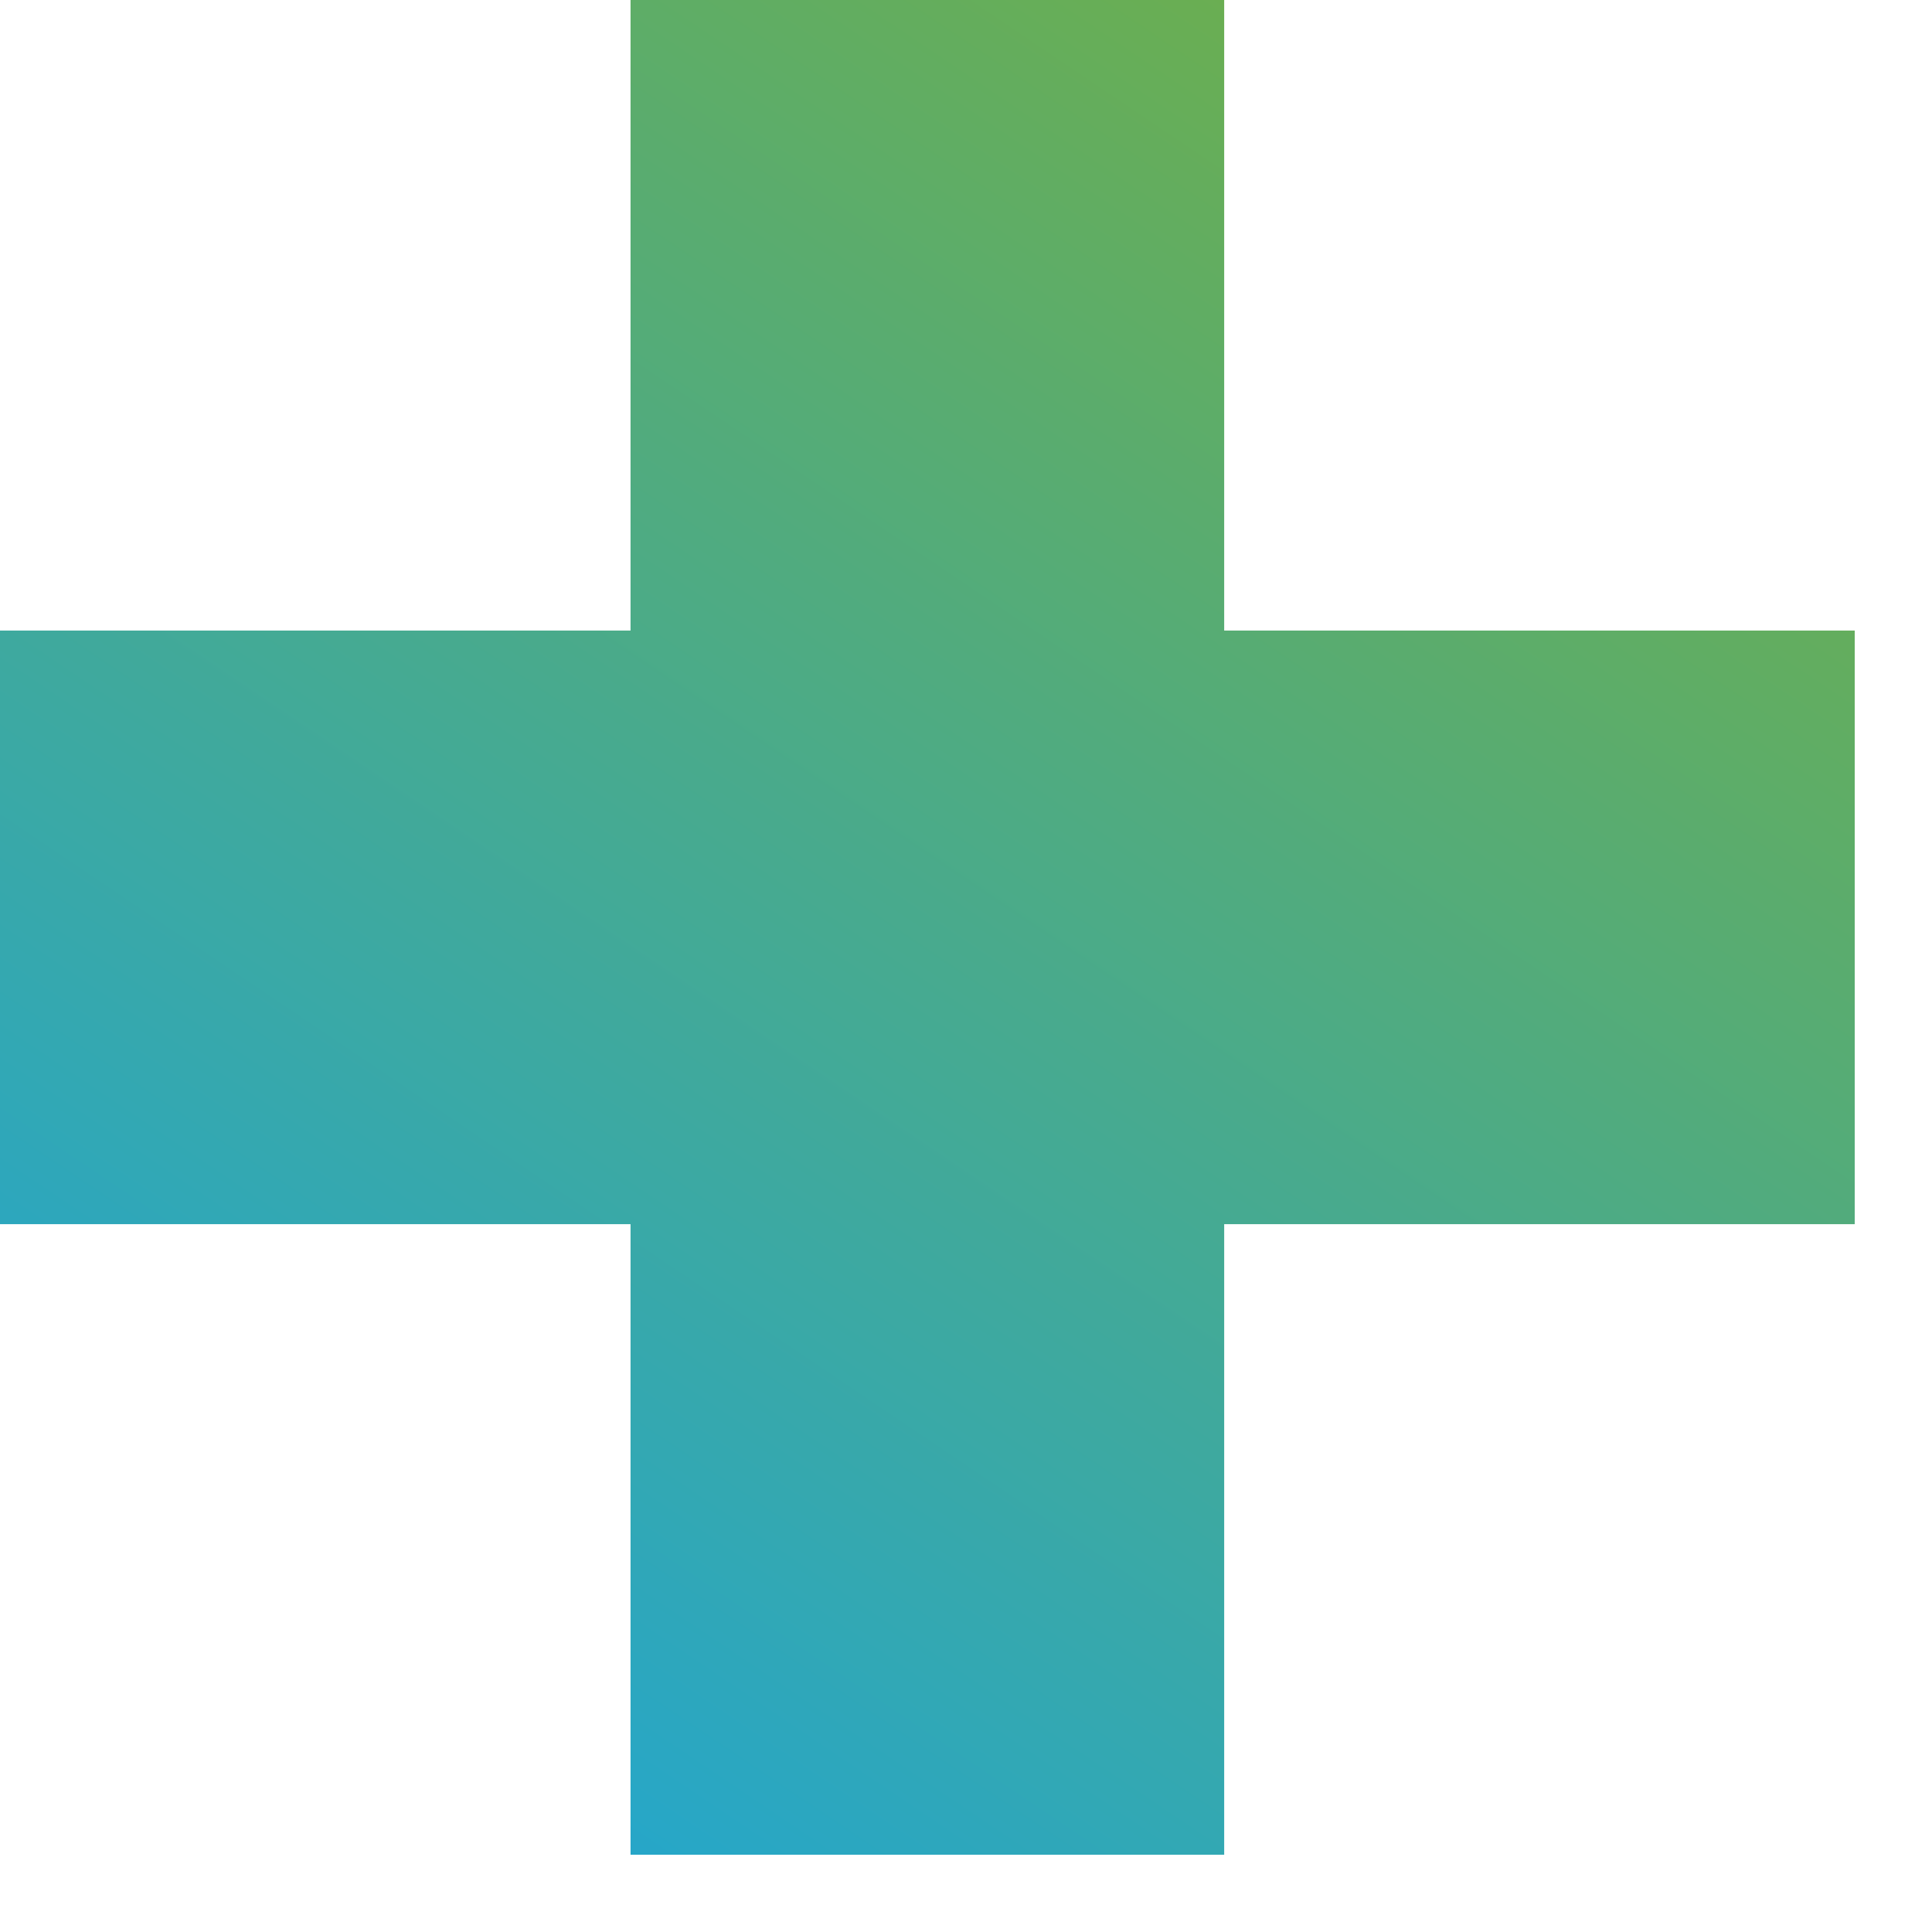 <svg width="22" height="22" fill="none" xmlns="http://www.w3.org/2000/svg"><path d="M21.12 7.18h-7.18V0H7.18v7.18H0v6.76h7.18v7.18h6.76v-7.18h7.18V7.18Z" fill="url(#a)"/><defs><linearGradient id="a" x1="18.5" y1="0" x2="3" y2="23" gradientUnits="userSpaceOnUse"><stop stop-color="#72AF44"/><stop offset="1" stop-color="#1AA5DE"/></linearGradient></defs></svg>
